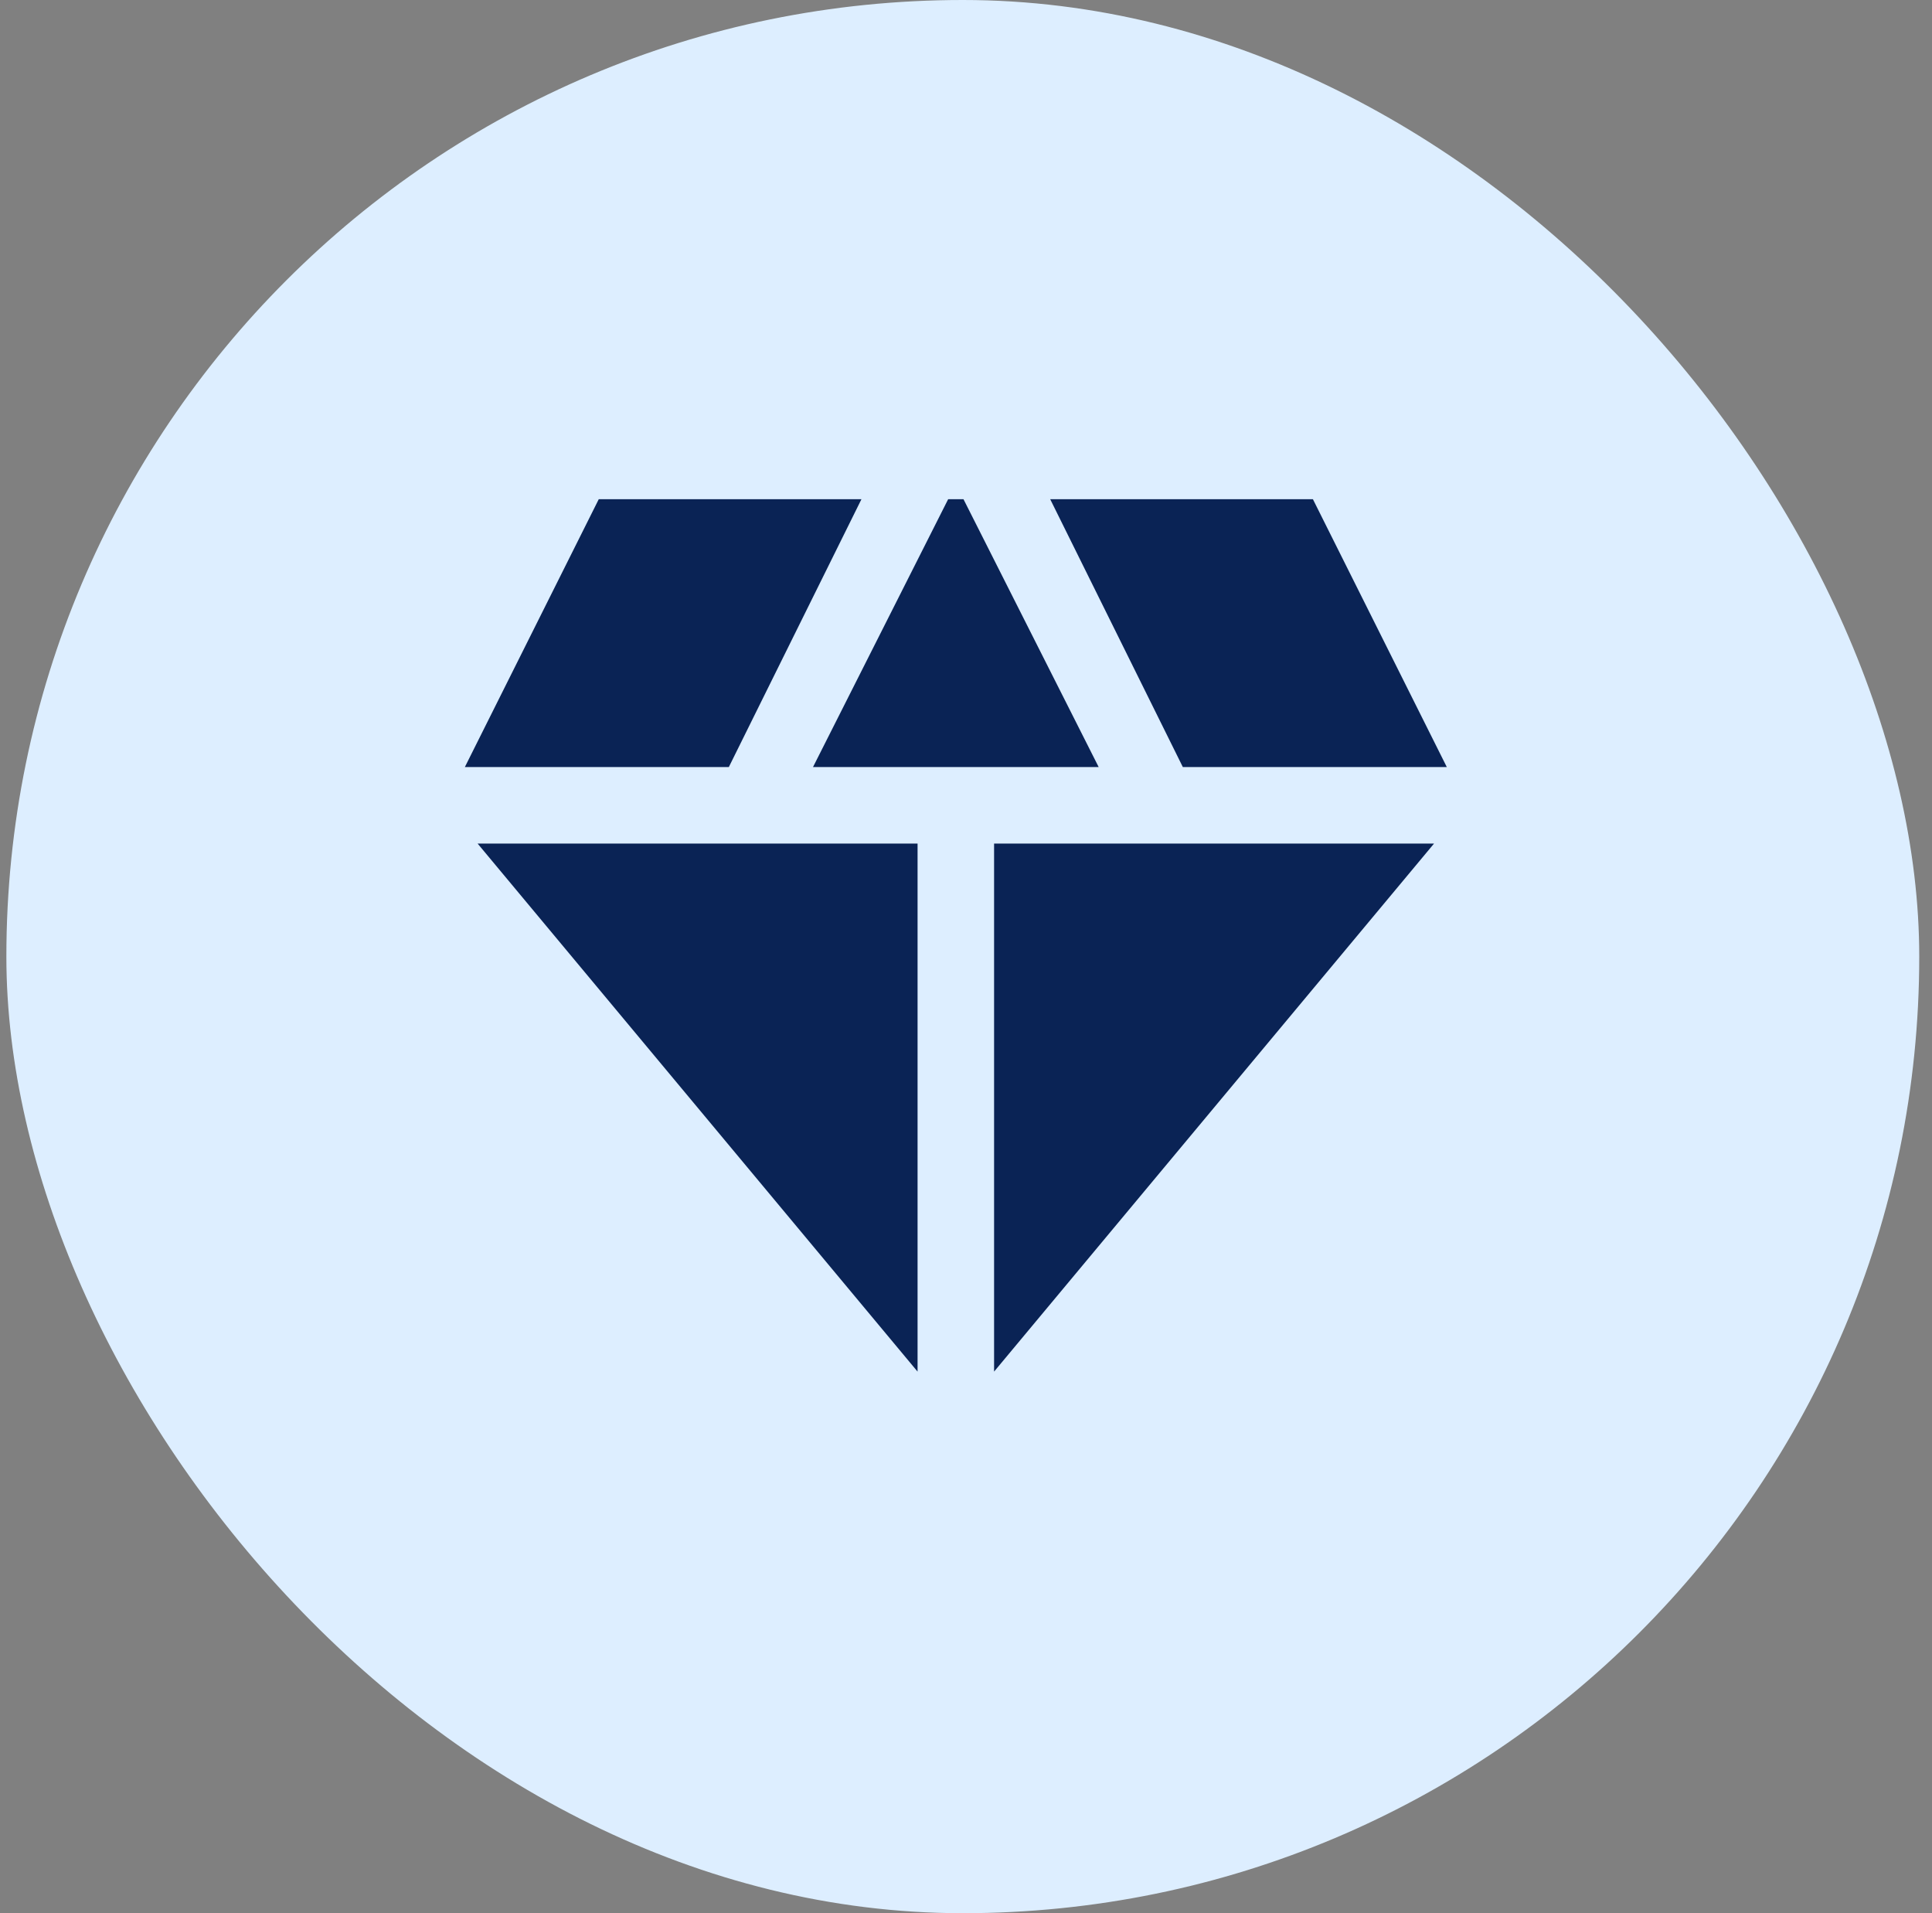 <svg width="101" height="100" viewBox="0 0 101 100" fill="none" xmlns="http://www.w3.org/2000/svg">
<rect x="0" y="0" width="101" height="100" fill="#808080" stroke="none"/>
<rect x="0.333" width="100" height="100" rx="50" fill="#DDEEFF"/>
<mask id="mask0_155_3055" style="mask-type:alpha" maskUnits="userSpaceOnUse" x="17" y="18" width="65" height="65">
<rect x="17.968" y="18.092" width="64" height="64" fill="#023047"/>
</mask>
<g mask="url(#mask0_155_3055)">
<path d="M42.502 40.092L49.568 26.092H50.368L57.435 40.092H42.502ZM47.968 71.692L24.968 44.092H47.968V71.692ZM51.968 71.692V44.092H74.968L51.968 71.692ZM61.835 40.092L54.901 26.092H68.635L75.635 40.092H61.835ZM24.302 40.092L31.302 26.092H45.035L38.102 40.092H24.302Z" fill="#0A2355"/>
</g>
</svg>
